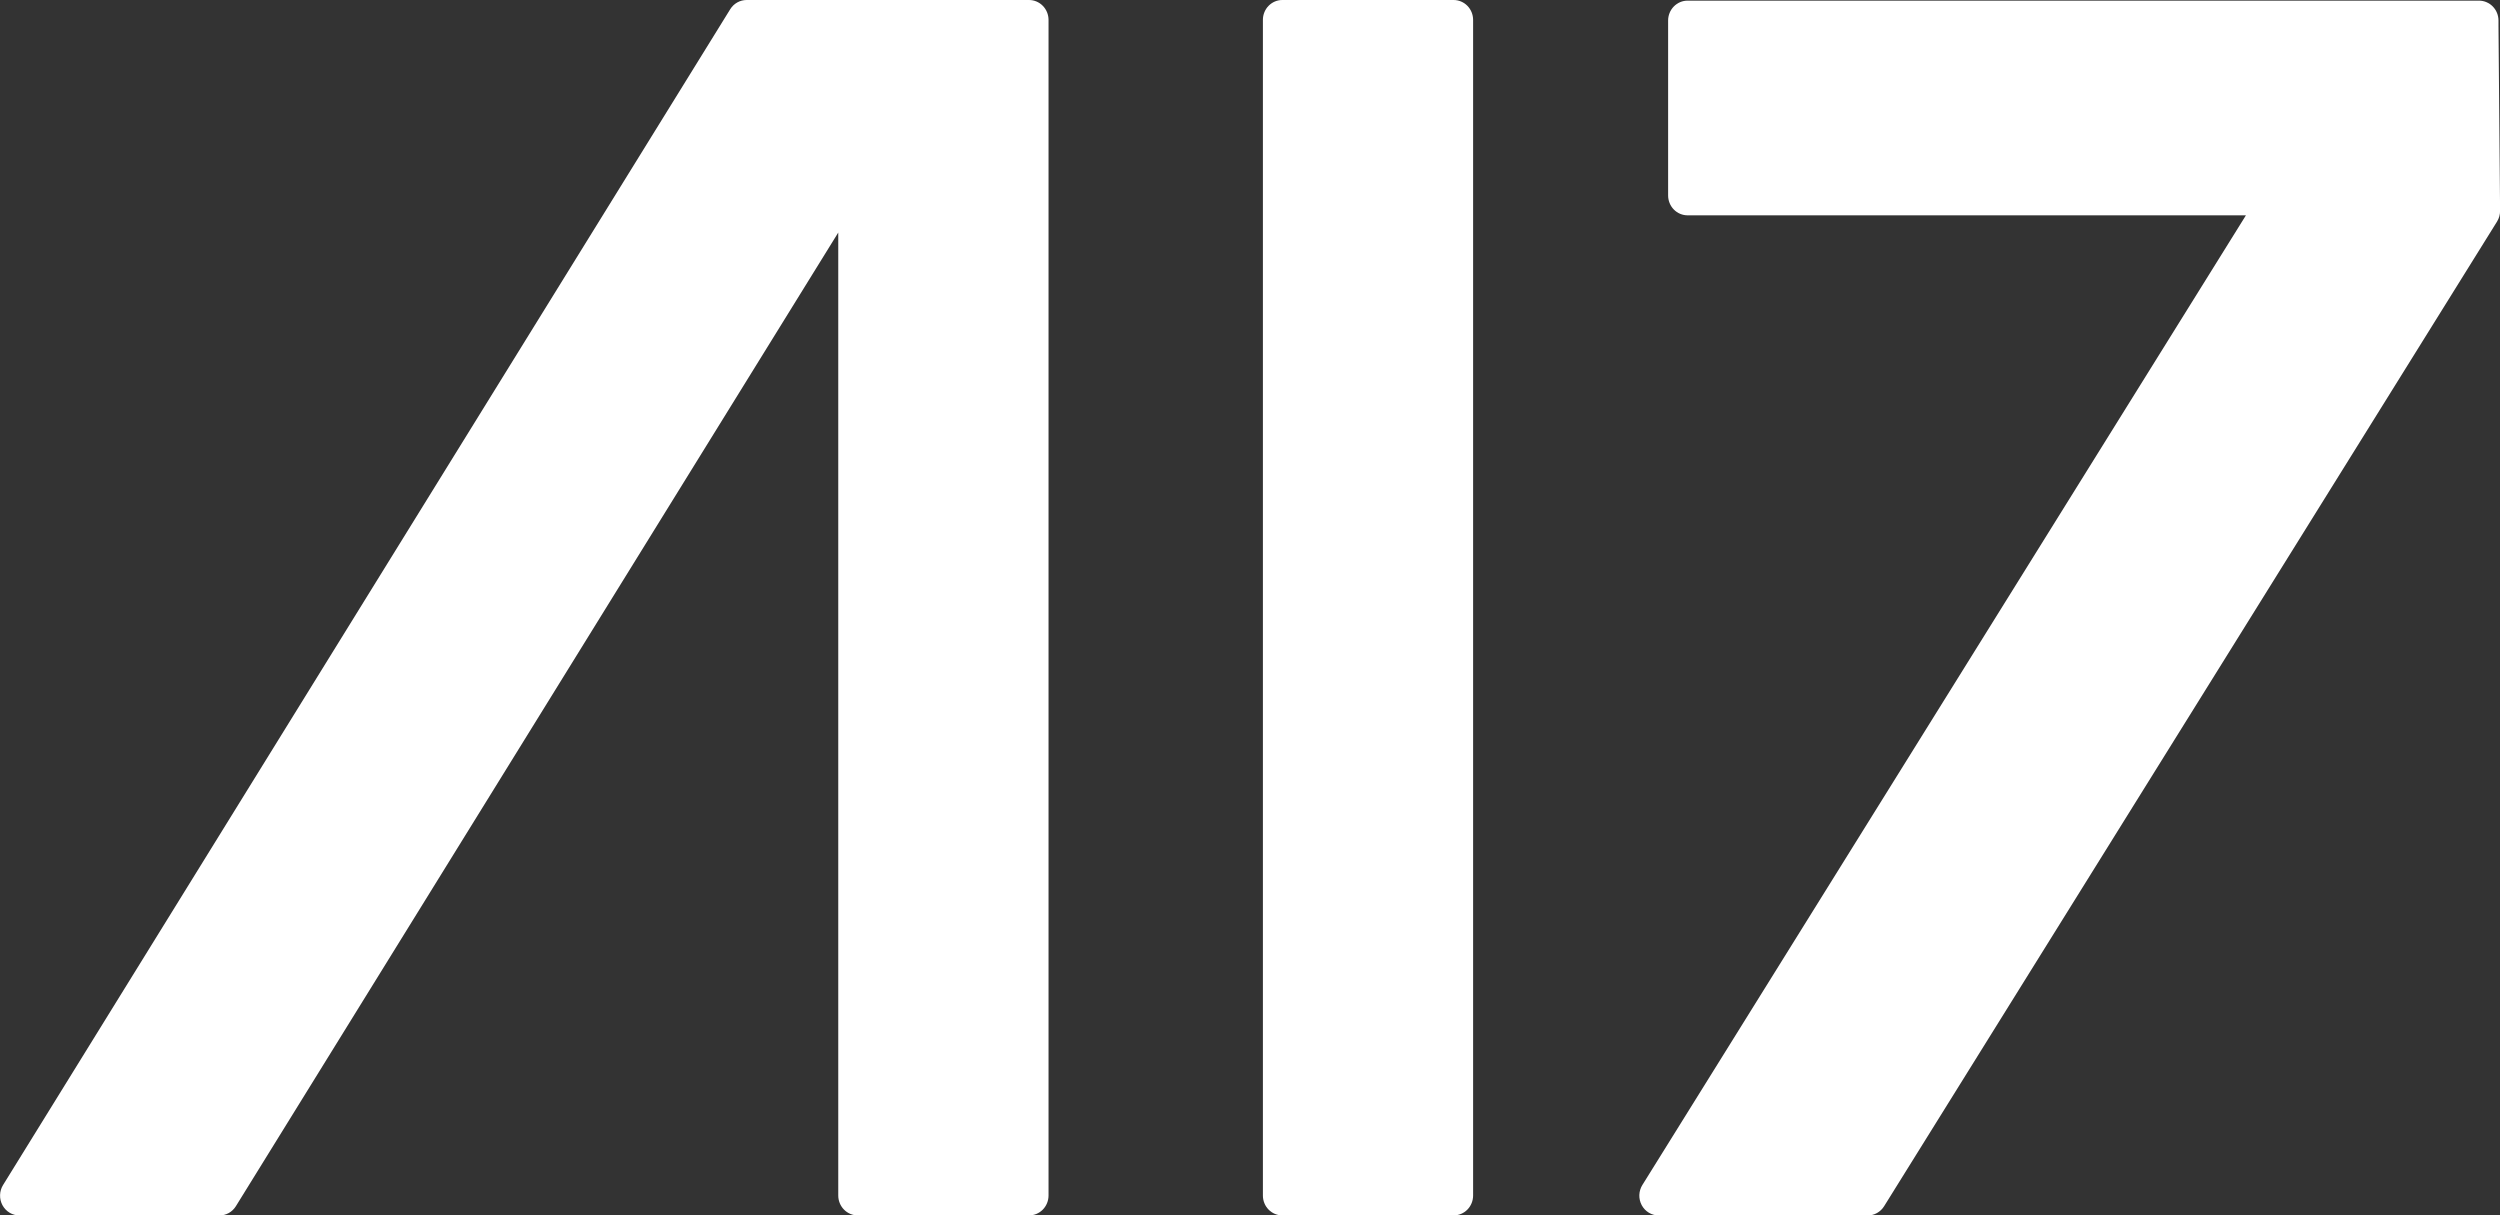 <?xml version="1.0" encoding="UTF-8"?> <svg xmlns="http://www.w3.org/2000/svg" width="181" height="88" viewBox="0 0 181 88" fill="none"><rect x="0" y="0" width="181" height="88" fill="#333333" stroke="none"/> <g clip-path="url(#clip0_90_6507)"> <path d="M180.89 1.883C180.892 1.845 180.892 1.807 180.89 1.77V1.488C180.89 1.106 180.742 0.739 180.477 0.469C180.212 0.199 179.853 0.047 179.479 0.047H122.184C121.998 0.046 121.814 0.083 121.643 0.155C121.472 0.228 121.316 0.334 121.185 0.468C121.053 0.602 120.949 0.761 120.879 0.936C120.808 1.111 120.772 1.299 120.772 1.488V14.148C120.772 14.338 120.808 14.525 120.879 14.701C120.949 14.876 121.053 15.035 121.185 15.169C121.316 15.303 121.472 15.409 121.643 15.481C121.814 15.553 121.998 15.59 122.184 15.59H162.605L118.909 85.79C118.773 86.008 118.697 86.259 118.688 86.516C118.68 86.774 118.74 87.03 118.861 87.256C118.983 87.482 119.162 87.67 119.379 87.801C119.597 87.932 119.845 88.001 120.098 88.001H135.215C135.453 88.001 135.687 87.94 135.895 87.823C136.104 87.706 136.28 87.538 136.408 87.333L180.788 16.039C180.931 15.805 181.007 15.534 181.006 15.258L180.89 1.883Z" fill="white"></path> <path d="M74.486 2.44679e-06H54.057C53.82 -0 53.586 0.061 53.378 0.177C53.17 0.294 52.995 0.463 52.868 0.668L0.222 85.794C0.087 86.012 0.012 86.262 0.005 86.52C-0.003 86.777 0.057 87.032 0.179 87.258C0.301 87.483 0.48 87.671 0.698 87.802C0.915 87.932 1.163 88.001 1.416 88H15.886C16.124 88 16.357 87.938 16.565 87.822C16.773 87.705 16.948 87.536 17.076 87.332L60.69 16.837V86.559C60.691 86.94 60.84 87.306 61.105 87.575C61.369 87.844 61.728 87.996 62.101 87.996H74.503C74.876 87.996 75.235 87.844 75.499 87.575C75.764 87.306 75.913 86.94 75.914 86.559V1.437C75.913 1.056 75.764 0.69 75.499 0.421C75.235 0.151 74.876 8.25373e-07 74.503 2.44679e-06" fill="white"></path> <path d="M105.242 0H92.841C92.656 0 92.473 0.037 92.302 0.109C92.132 0.182 91.976 0.287 91.846 0.421C91.715 0.554 91.611 0.713 91.541 0.887C91.47 1.061 91.434 1.248 91.434 1.437V86.559C91.434 86.748 91.47 86.934 91.541 87.109C91.611 87.283 91.715 87.441 91.846 87.575C91.976 87.708 92.132 87.814 92.302 87.886C92.473 87.959 92.656 87.996 92.841 87.996H105.242C105.616 87.996 105.974 87.844 106.239 87.575C106.503 87.306 106.652 86.94 106.653 86.559V1.437C106.652 1.056 106.503 0.69 106.239 0.421C105.974 0.151 105.616 -1.6214e-06 105.242 0Z" fill="white"></path> </g> <defs> <clipPath id="clip0_90_6507"> <rect width="181" height="88" fill="white"></rect> </clipPath> </defs> </svg> 